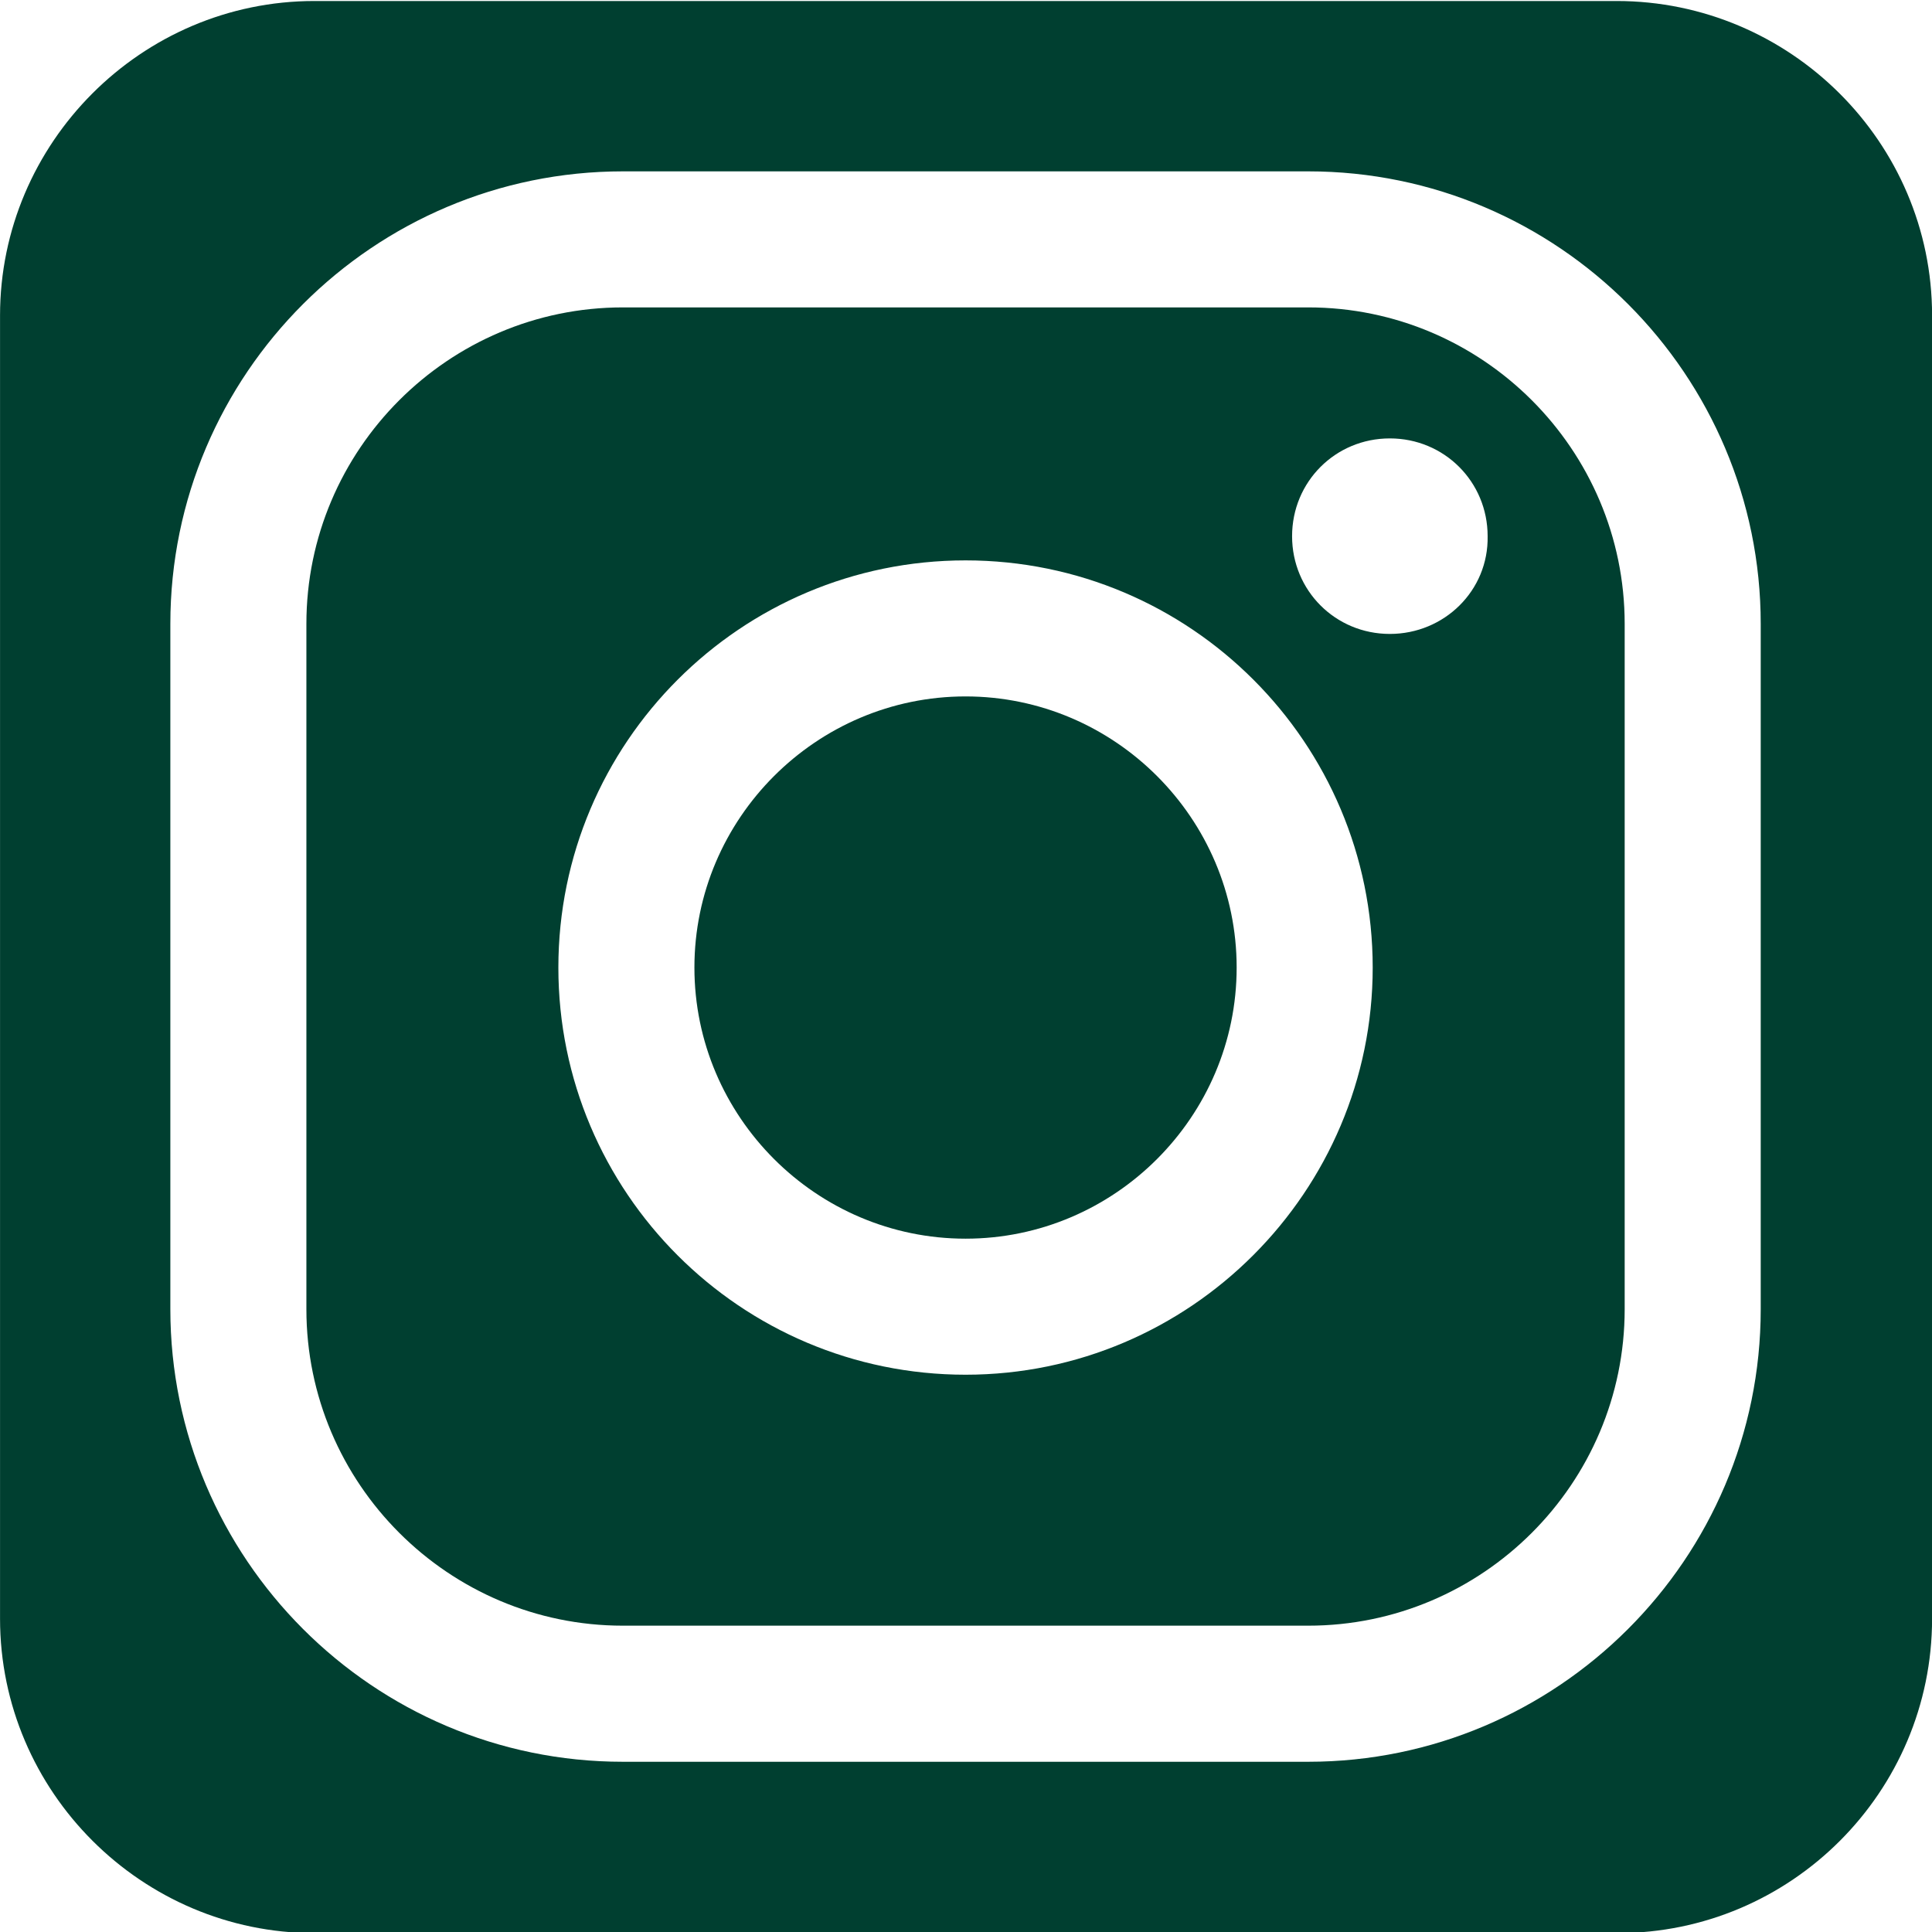 <?xml version="1.0" encoding="UTF-8" standalone="no"?>
<!DOCTYPE svg PUBLIC "-//W3C//DTD SVG 1.1//EN" "http://www.w3.org/Graphics/SVG/1.1/DTD/svg11.dtd">
<svg width="100%" height="100%" viewBox="0 0 40 40" version="1.1" xmlns="http://www.w3.org/2000/svg" xmlns:xlink="http://www.w3.org/1999/xlink" xml:space="preserve" xmlns:serif="http://www.serif.com/" style="fill-rule:evenodd;clip-rule:evenodd;stroke-linejoin:round;stroke-miterlimit:2;">
    <g transform="matrix(1.031,0,0,1.022,-0.692,-0.481)">
        <path d="M26.942,6.698L13.179,6.698C9.678,6.698 6.824,9.577 6.824,13.109L6.824,26.993C6.824,30.525 9.678,33.404 13.179,33.404L26.942,33.404C30.443,33.404 33.297,30.525 33.297,26.993L33.297,13.109C33.297,9.577 30.443,6.698 26.942,6.698ZM20.061,28.32C15.547,28.32 11.884,24.625 11.884,20.072C11.884,15.518 15.547,11.823 20.061,11.823C24.574,11.823 28.237,15.518 28.237,20.072C28.237,24.604 24.574,28.32 20.061,28.32ZM28.581,13.313C27.488,13.313 26.618,12.435 26.618,11.333C26.618,10.23 27.488,9.352 28.581,9.352C29.674,9.352 30.545,10.23 30.545,11.333C30.565,12.435 29.674,13.313 28.581,13.313Z" style="fill:rgb(0,63,48);fill-rule:nonzero;"/>
        <path d="M20.061,14.579C17.065,14.579 14.616,17.05 14.616,20.071C14.616,23.093 17.065,25.564 20.061,25.564C23.056,25.564 25.505,23.093 25.505,20.071C25.505,17.05 23.056,14.579 20.061,14.579Z" style="fill:rgb(0,63,48);fill-rule:nonzero;"/>
        <path d="M33.135,0.491L6.986,0.491C3.505,0.491 0.672,3.37 0.672,6.861L0.672,33.261C0.672,36.773 3.525,39.632 6.986,39.632L33.156,39.632C36.637,39.632 39.47,36.773 39.47,33.261L39.47,6.861C39.47,3.349 36.616,0.491 33.135,0.491ZM36.029,26.993C36.029,32.057 31.941,36.161 26.942,36.161L13.179,36.161C8.16,36.161 4.092,32.036 4.092,26.993L4.092,13.109C4.092,8.045 8.18,3.942 13.179,3.942L26.942,3.942C31.961,3.942 36.029,8.066 36.029,13.109L36.029,26.993Z" style="fill:rgb(0,63,48);fill-rule:nonzero;"/>
    </g>
</svg>
